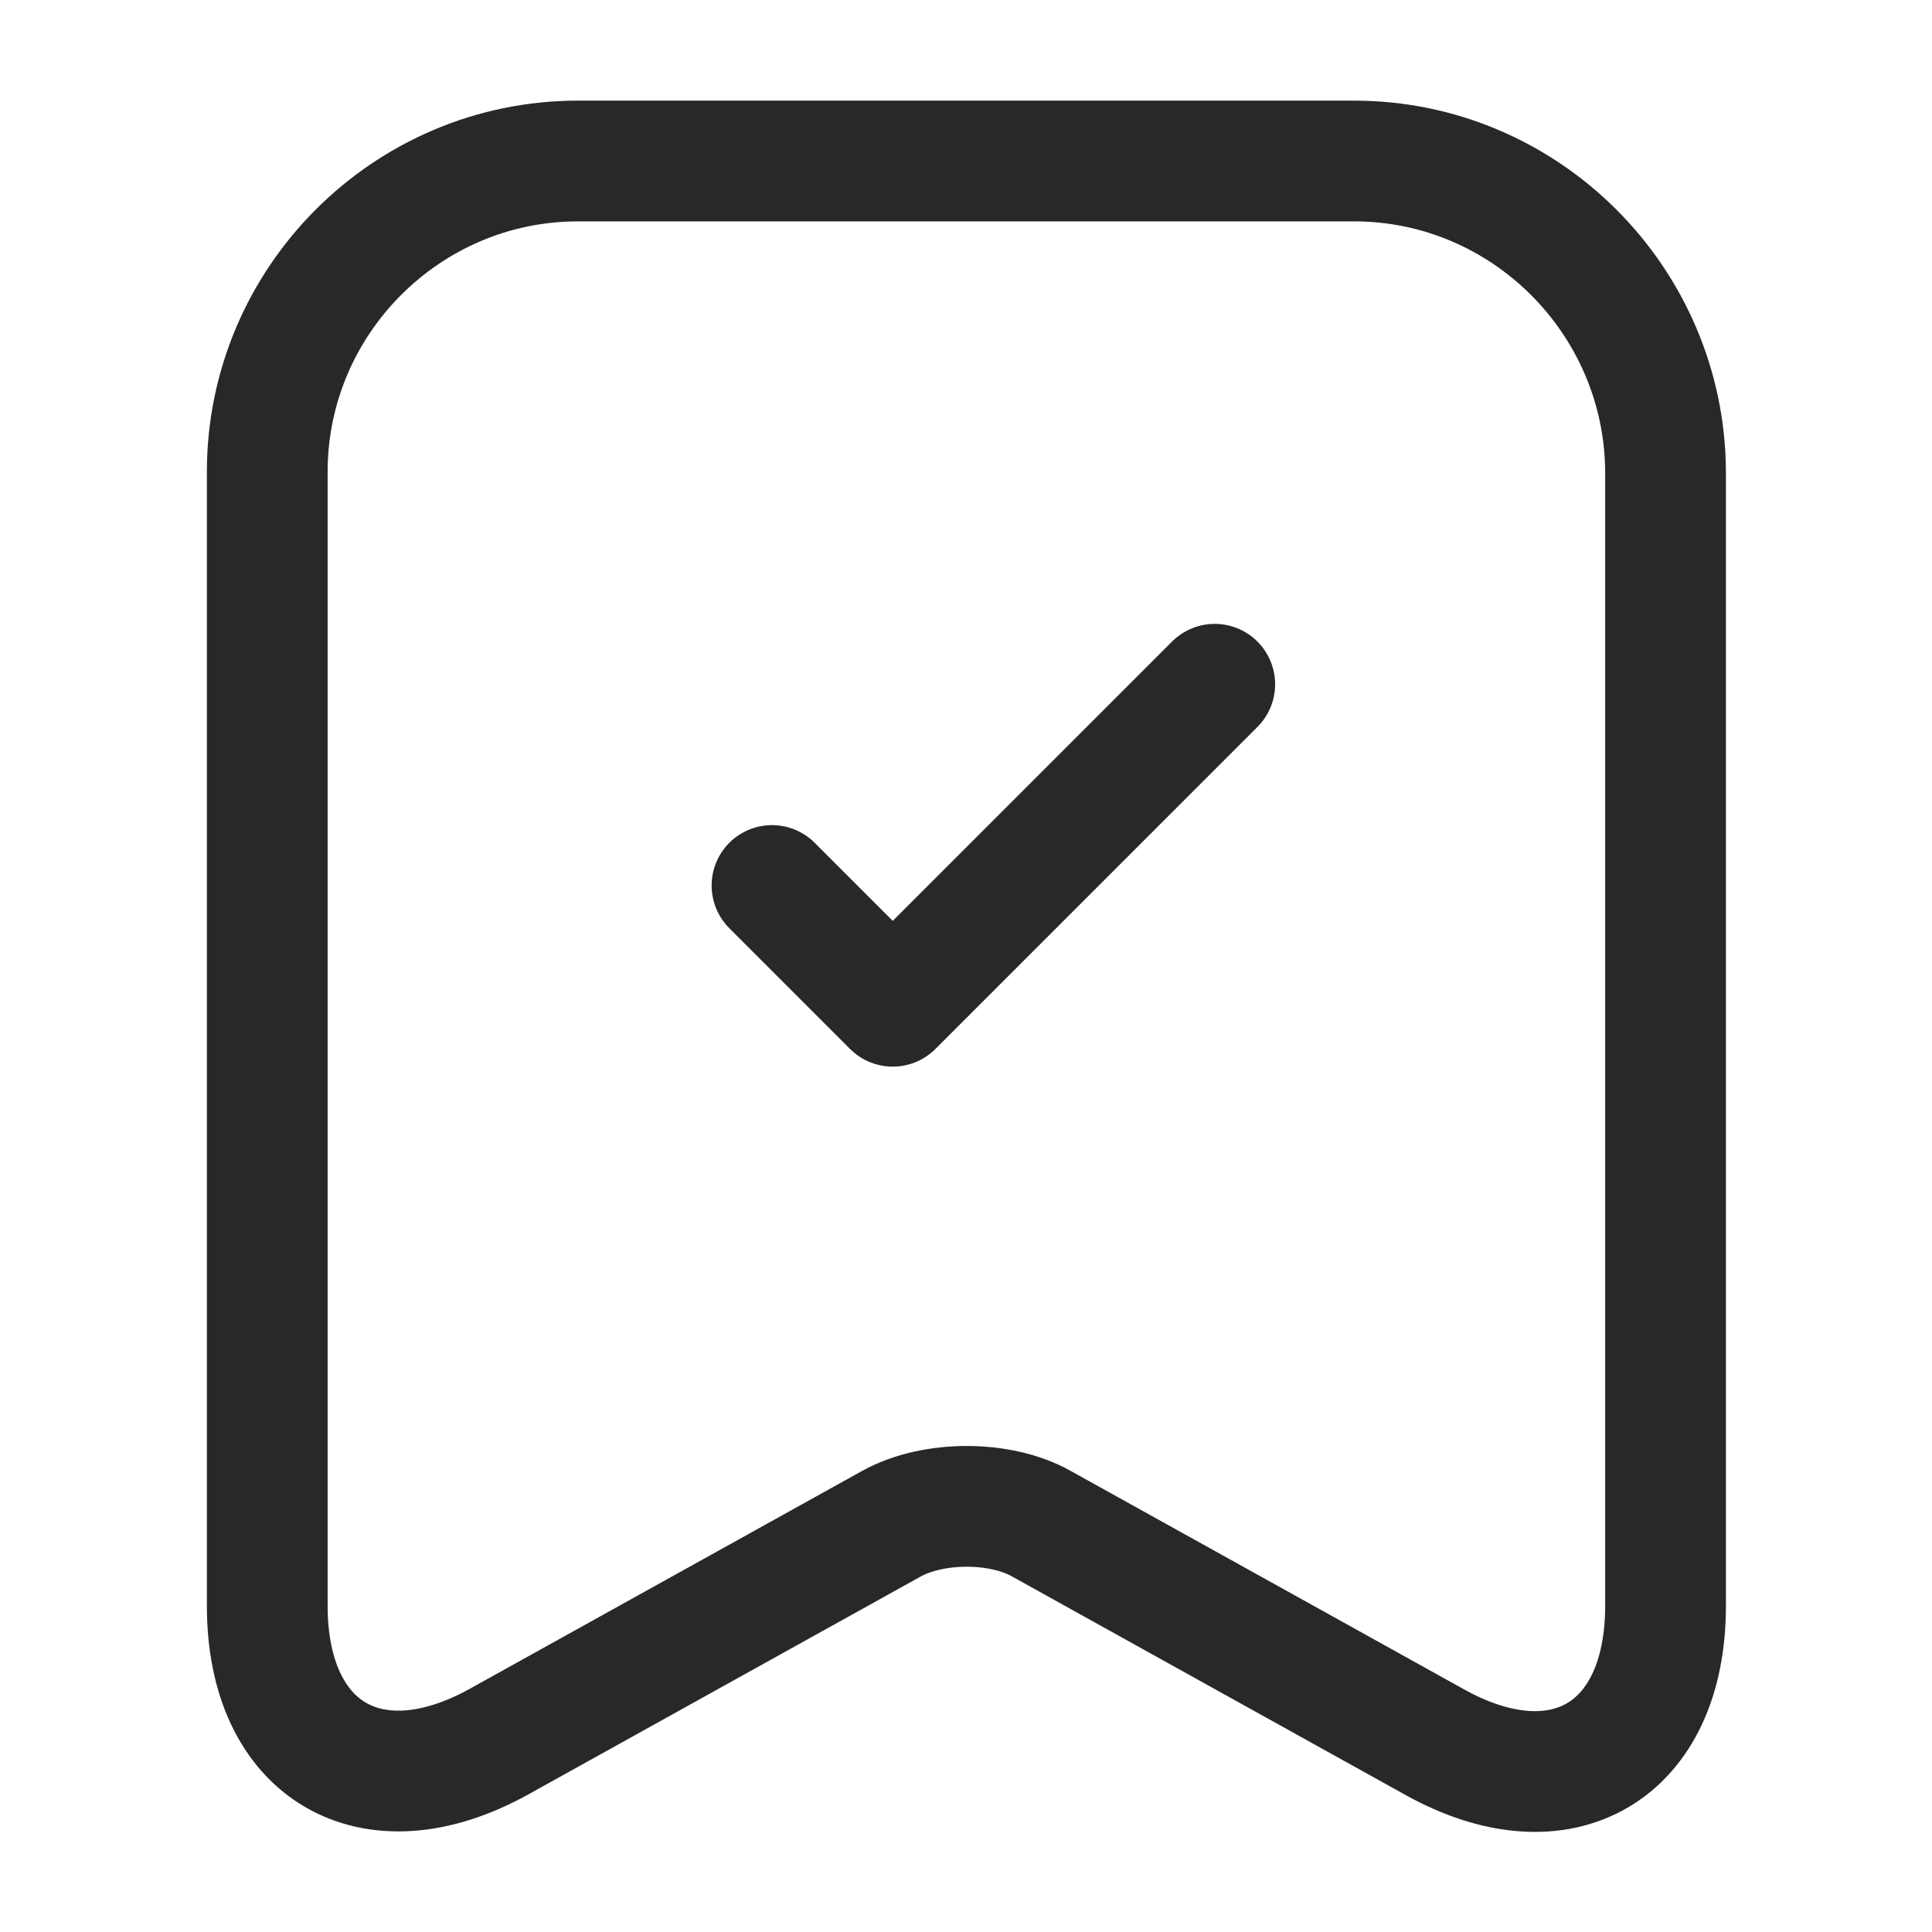 <svg width="24" height="24" viewBox="0 0 24 24" fill="none" xmlns="http://www.w3.org/2000/svg">
<g id="archive-tick">
<path id="Vector" d="M16.82 2H7.18C5.05 2 3.32 3.74 3.32 5.86V19.95C3.32 21.75 4.61 22.51 6.19 21.64L11.07 18.93C11.59 18.64 12.43 18.64 12.94 18.93L17.82 21.64C19.4 22.52 20.69 21.76 20.69 19.95V5.86C20.68 3.74 18.95 2 16.82 2Z" stroke="#282828" stroke-width="1.5" stroke-linecap="round" stroke-linejoin="round"/>
<path id="Vector_2" d="M9.59 11L11.09 12.5L15.09 8.5" stroke="#282828" stroke-width="1.5" stroke-linecap="round" stroke-linejoin="round"/>
</g>
</svg>
